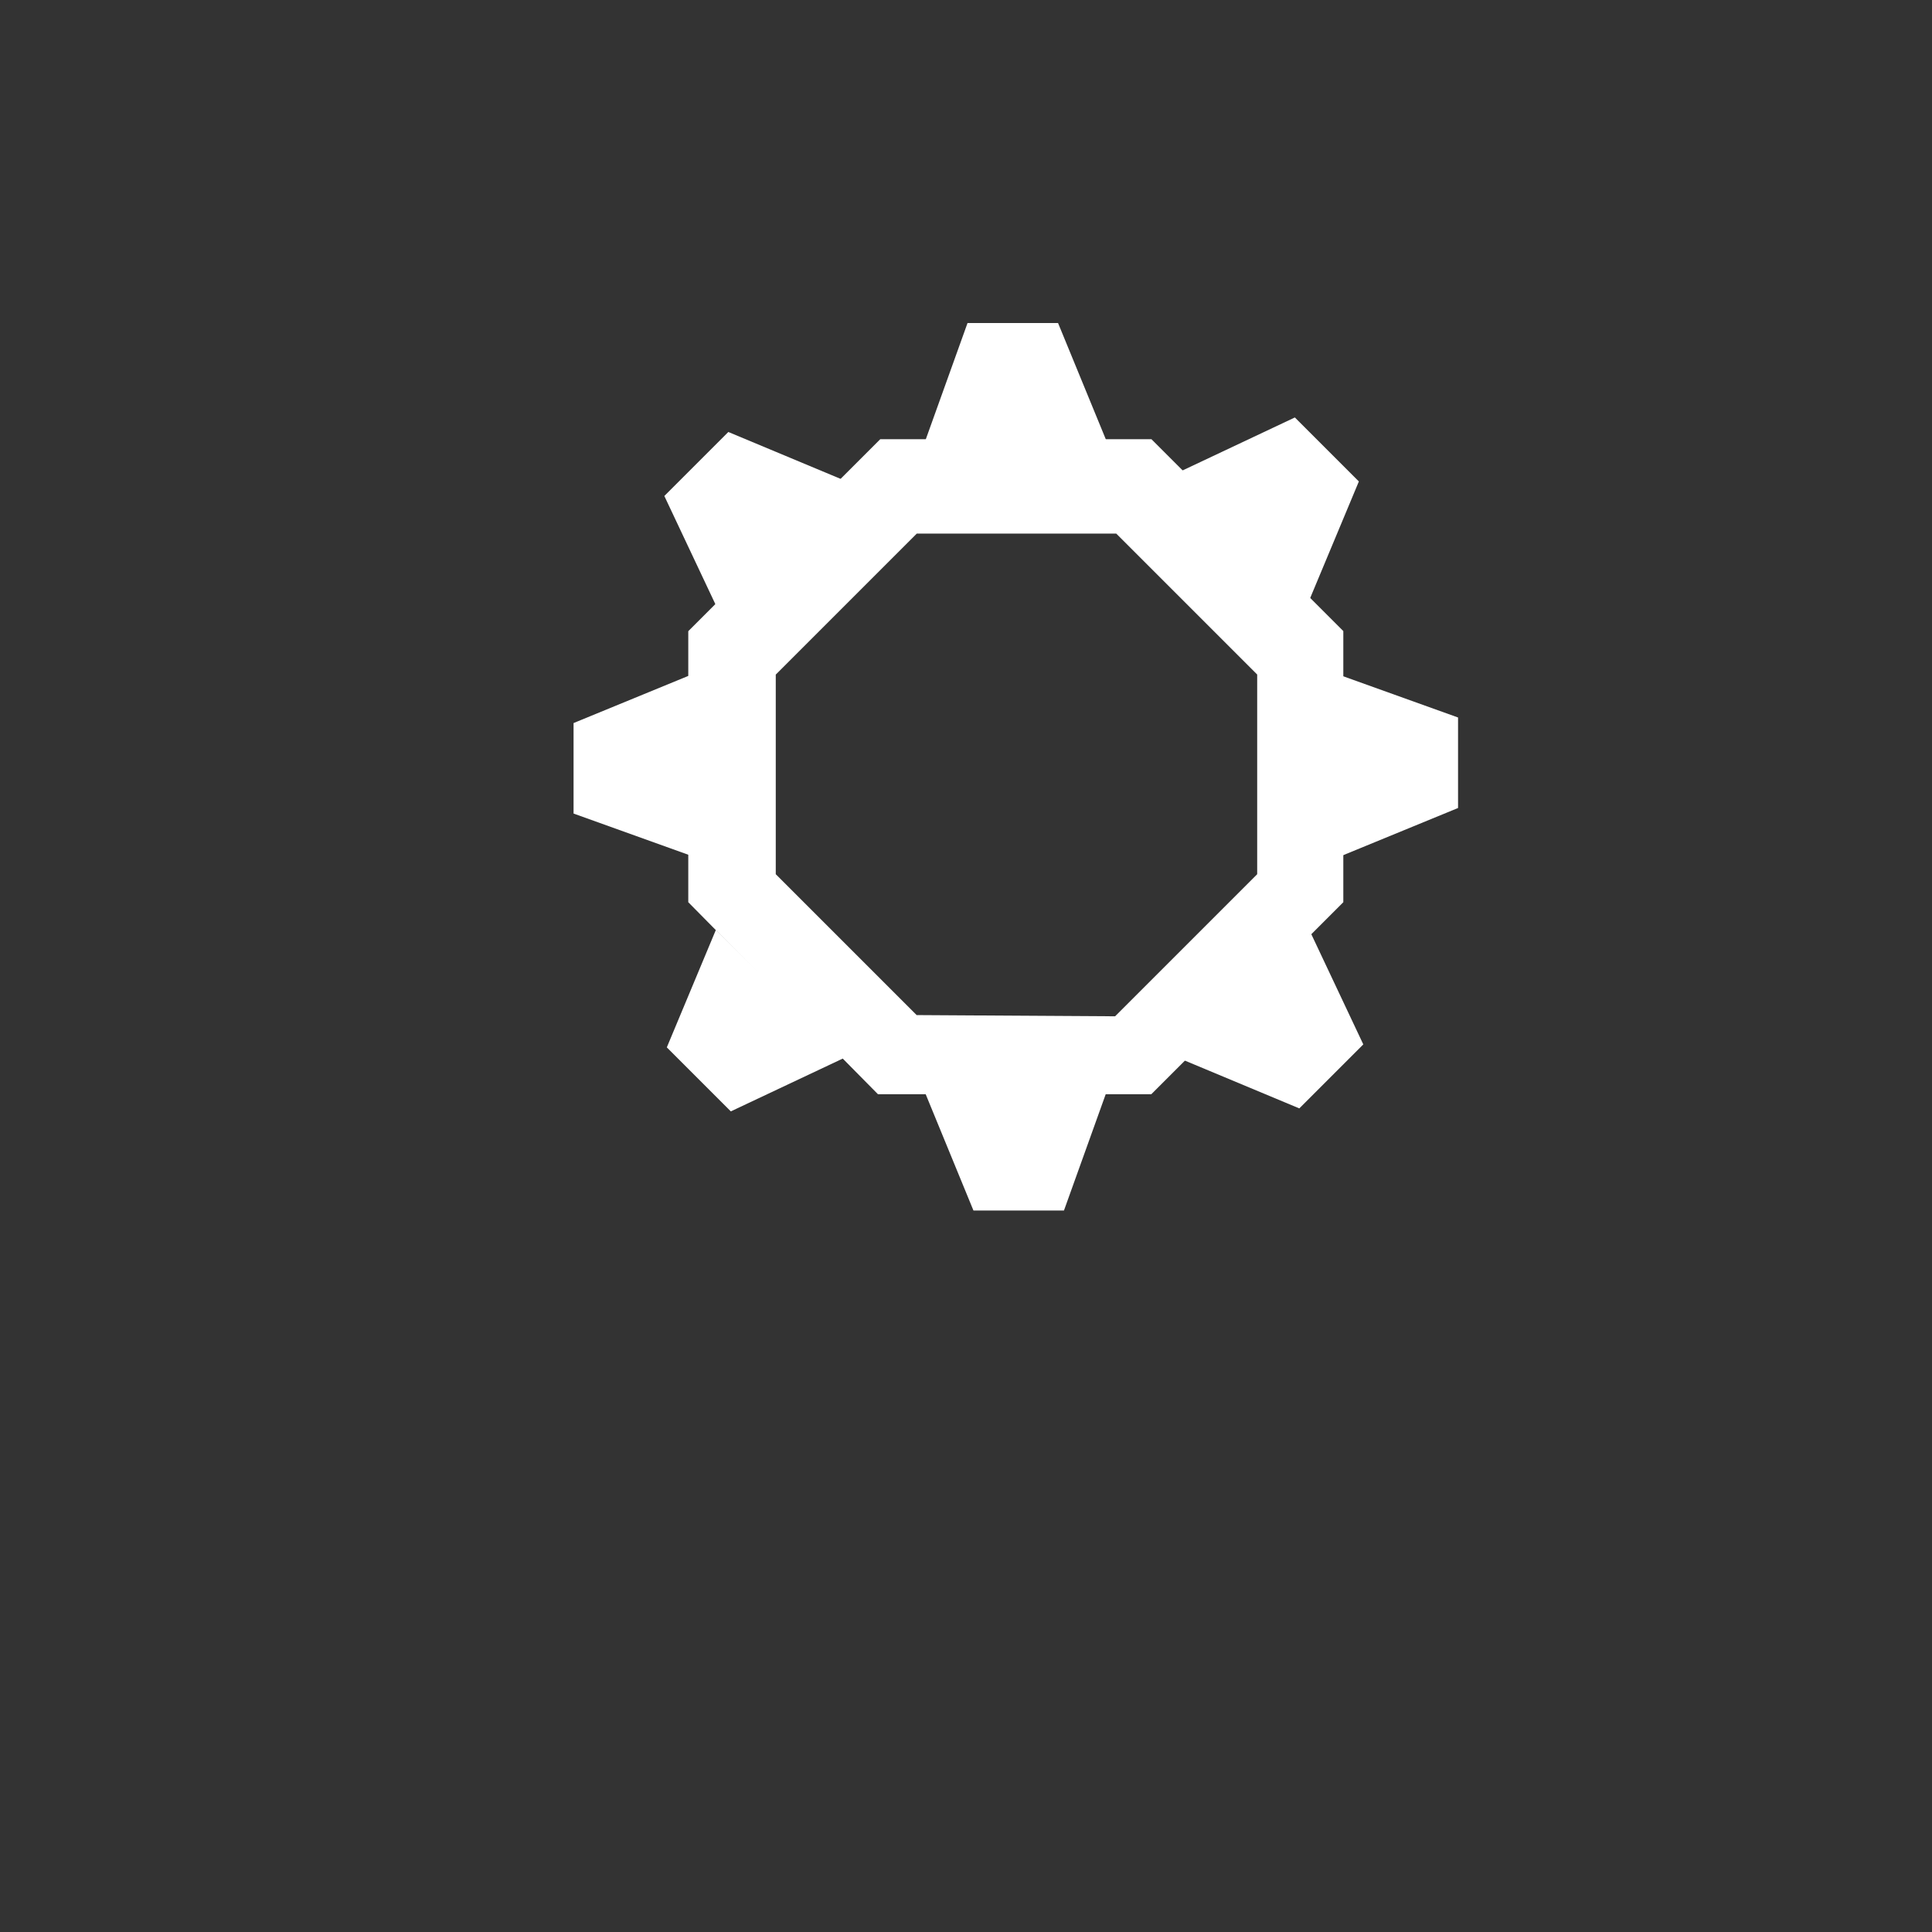 <?xml version="1.0" encoding="UTF-8"?> <svg xmlns="http://www.w3.org/2000/svg" viewBox="0 0 640 640"><rect x="0" y="0" width="640" height="640" fill="#333333" stroke="none"/> <defs> <style> .cls-1 { fill: #fff; } </style> </defs> <g id="_Слой_2" data-name="Слой 2"> <path class="cls-1" d="m381.45,145.5h-89.86l-63.59,63.59v89.78l62.84,63.61h90.54l63.61-63.61v-89.82l-63.55-63.55Zm35.01,144.09l-47.07,47.07-65.74-.4-46.67-46.67v-66.12l46.71-46.71h66.08l46.69,46.69v66.14Z"></path> </g> <g id="_Слой_6" data-name="Слой 6"> <path class="cls-1" d="m190,269.5v-29.98l39-16.02v60c-13-4.67-26-9.33-39-14Z"></path> <path class="cls-1" d="m483,237.68v29.98l-39,16.02v-60c13,4.67,26,9.33,39,14Z"></path> <path class="cls-1" d="m320.51,107h29.98l16.02,39h-60c4.67-13,9.33-26,14-39Z"></path> <path class="cls-1" d="m352.45,401h-29.98l-16.02-39h60c-4.67,13-9.33,26-14,39Z"></path> <path class="cls-1" d="m451.61,345.97l-21.2,21.2-38.91-16.25c14.14-14.14,28.28-28.28,42.43-42.43,5.89,12.49,11.79,24.98,17.68,37.48Z"></path> <path class="cls-1" d="m428.94,138.29l21.2,21.2-16.25,38.91c-14.14-14.14-28.28-28.28-42.43-42.43,12.49-5.89,24.98-11.79,37.48-17.68Z"></path> <path class="cls-1" d="m220.07,164.3l21.2-21.2,38.91,16.25c-14.14,14.14-28.28,28.28-42.43,42.43-5.89-12.49-11.79-24.98-17.68-37.48Z"></path> <path class="cls-1" d="m242.09,368.16l-21.2-21.2,16.25-38.91c14.14,14.14,28.28,28.28,42.43,42.43-12.49,5.89-24.98,11.79-37.48,17.68Z"></path> </g> </svg> 